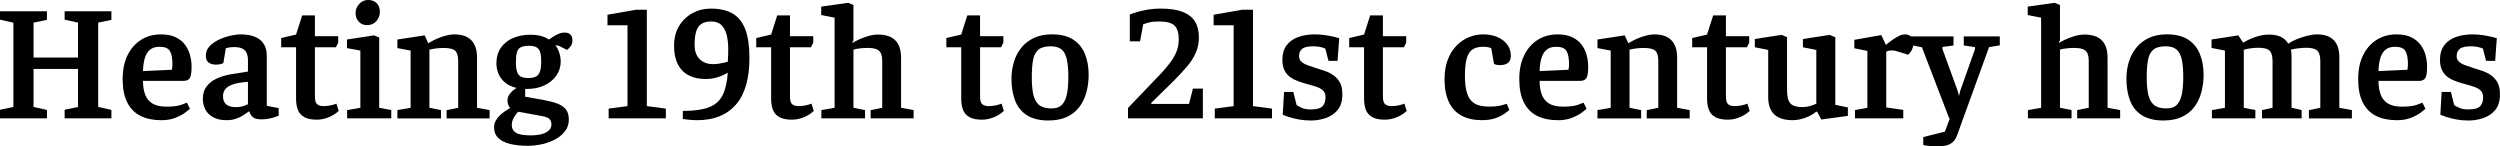 <?xml version="1.0" encoding="UTF-8"?><svg id="Layer_1" xmlns="http://www.w3.org/2000/svg" width="1361.14" height="79.74" viewBox="0 0 1361.14 79.74"><path d="M0,64.44v-4.68l7.29-1.53V12.33l-7.29-1.62v-4.59h25.56v4.68l-7.29,1.53v18.99h24.21V12.33l-7.29-1.62v-4.59h25.47v4.68l-7.2,1.53v45.9l7.2,1.62v4.59h-25.47v-4.68l7.29-1.53v-20.7h-24.21v20.7l7.29,1.62v4.59H0Z"/><path d="M87.66,65.43c-4.38,0-8.13-.8-11.25-2.38-3.12-1.59-5.51-4.04-7.15-7.34-1.65-3.3-2.48-7.5-2.48-12.6s.88-9.37,2.65-13c1.77-3.63,4.23-6.44,7.38-8.42,3.15-1.98,6.76-2.97,10.84-2.97,3.24,0,5.92.53,8.06,1.58,2.13,1.05,3.82,2.43,5.08,4.14,1.26,1.71,2.16,3.6,2.7,5.67.54,2.07.81,4.13.81,6.17,0,3.18-.33,5.26-.99,6.25-.66.99-1.74,1.49-3.24,1.49h-22.23c0,2.82.39,5.3,1.17,7.42.78,2.13,2.1,3.77,3.96,4.91,1.86,1.14,4.38,1.71,7.56,1.71,3.54,0,6.26-.33,8.15-.99,1.89-.66,2.93-1.05,3.1-1.17l1.62,3.33c-.24.24-1.02.87-2.34,1.89-1.32,1.02-3.1,2-5.35,2.93s-4.94,1.4-8.06,1.4ZM77.85,38.7l15.75-.72c.18-1.08.27-2.13.27-3.15,0-3.12-.45-5.46-1.35-7.02-.9-1.56-2.79-2.34-5.67-2.34-2.22,0-3.98.56-5.26,1.67-1.29,1.11-2.22,2.66-2.79,4.64-.57,1.98-.89,4.29-.95,6.93Z"/><path d="M123.39,65.43c-3.06,0-5.55-.56-7.47-1.67-1.92-1.11-3.32-2.53-4.18-4.28-.87-1.74-1.31-3.63-1.31-5.67,0-2.64.66-4.86,1.98-6.66,1.32-1.8,3.15-3.25,5.49-4.36,2.34-1.11,5.01-1.9,8.01-2.39l9.09-1.44v-6.21c0-1.44-.23-2.7-.67-3.78-.45-1.08-1.21-1.9-2.29-2.48-1.08-.57-2.58-.85-4.5-.85-1.26,0-2.28.08-3.06.23-.78.15-1.29.29-1.53.4l-1.35,8.1c-.06.06-.45.21-1.17.45-.72.24-1.68.36-2.88.36-1.62,0-2.94-.37-3.96-1.12-1.02-.75-1.53-1.99-1.53-3.73,0-1.98.67-3.69,2.02-5.13,1.35-1.44,3.04-2.64,5.08-3.6,2.04-.96,4.12-1.68,6.25-2.16,2.13-.48,4-.72,5.62-.72,3,0,5.55.42,7.65,1.26,2.1.84,3.72,2.11,4.86,3.83,1.14,1.71,1.71,3.89,1.71,6.52v27.27l6.48,1.26v4.14c-.12.06-.63.26-1.53.58-.9.33-2.04.65-3.42.95-1.38.3-2.88.45-4.5.45-2.22,0-3.78-.42-4.68-1.26-.9-.84-1.5-1.83-1.8-2.97h-.54c-.66.54-1.56,1.19-2.7,1.94-1.14.75-2.48,1.39-4.01,1.93-1.53.54-3.26.81-5.17.81ZM128.43,58.32c1.62,0,3.03-.21,4.23-.63,1.2-.42,1.98-.75,2.34-.99v-12.15c-3.48.24-6.21.71-8.19,1.39-1.98.69-3.38,1.58-4.19,2.66s-1.21,2.34-1.21,3.78c0,3.96,2.34,5.94,7.02,5.94Z"/><path d="M172.53,65.16c-2.88,0-5.16-.46-6.84-1.39-1.68-.93-2.85-2.25-3.51-3.96-.66-1.71-.99-3.74-.99-6.08v-27.99h-8.1v-5.04l8.1-1.89,3.33-10.44h6.93v11.34h12.69v3.51l-1.26,2.52h-11.43v26.73c0,2.22.42,3.66,1.26,4.32.84.66,2.01.99,3.51.99,1.38,0,2.71-.15,4-.45,1.29-.3,2.26-.6,2.93-.9l1.26,3.96c-1.5,1.44-3.33,2.6-5.49,3.47-2.16.87-4.29,1.3-6.39,1.3Z"/><path d="M189,64.44v-4.5l7.2-1.26v-31.14l-7.29-1.35v-4.68l14.67-2.25,2.88,1.17v38.25l6.57,1.26v4.5h-24.03ZM199.89,13.68c-1.86,0-3.38-.61-4.54-1.85-1.17-1.23-1.75-2.8-1.75-4.73s.66-3.51,1.98-4.95c1.32-1.44,2.94-2.16,4.86-2.16s3.39.56,4.59,1.67c1.2,1.11,1.8,2.72,1.8,4.81,0,1.86-.63,3.53-1.89,5-1.26,1.47-2.94,2.21-5.04,2.21Z"/><path d="M216.36,64.44v-4.5l7.2-1.26v-31.14l-7.2-1.35v-4.68l14.85-2.25,1.89,4.14h.36c2.34-1.44,4.78-2.58,7.33-3.42,2.55-.84,4.73-1.26,6.52-1.26,4.14,0,7.25,1.07,9.31,3.2,2.07,2.13,3.1,5.3,3.1,9.5v27.27l6.84,1.26v4.5h-23.4v-4.5l6.3-1.26v-25.47c0-2.7-.54-4.56-1.62-5.58-1.08-1.02-3.18-1.53-6.3-1.53-1.2,0-2.46.08-3.78.22-1.32.15-2.64.38-3.96.68v31.68l6.3,1.26v4.5h-23.76Z"/><path d="M287.1,79.38c-3.42,0-6.51-.33-9.27-.99-2.76-.66-4.92-1.73-6.48-3.2-1.56-1.47-2.34-3.41-2.34-5.8,0-1.32.28-2.52.86-3.6.57-1.08,1.3-2.05,2.2-2.92.9-.87,1.86-1.63,2.88-2.3,1.02-.66,1.95-1.26,2.79-1.8-.42-.48-.77-1.08-1.04-1.8-.27-.72-.41-1.44-.41-2.16,0-1.5.52-2.86,1.58-4.09,1.05-1.23,2.17-2.17,3.38-2.83-2.58-.6-4.68-1.59-6.3-2.97-1.62-1.38-2.81-2.98-3.56-4.81-.75-1.83-1.12-3.65-1.12-5.45,0-3.42.81-6.3,2.43-8.64,1.62-2.34,3.82-4.11,6.61-5.31,2.79-1.2,5.92-1.8,9.41-1.8,2.16,0,4.09.23,5.8.67,1.71.45,3.16,1.1,4.37,1.94.42-.3,1.08-.75,1.98-1.35.9-.6,1.94-1.15,3.1-1.67,1.17-.51,2.29-.77,3.38-.77,1.5,0,2.59.38,3.28,1.12.69.75,1.04,1.82,1.04,3.19s-.38,2.43-1.12,3.33c-.75.9-1.37,1.5-1.84,1.8l-2.34-1.17c-.72-.42-1.37-.75-1.94-.99-.57-.24-1.25-.36-2.02-.36,1.02,1.38,1.75,2.85,2.21,4.41.45,1.56.67,3,.67,4.32,0,2.94-.81,5.55-2.43,7.83-1.62,2.28-3.8,4.05-6.52,5.31-2.73,1.26-5.81,1.89-9.23,1.89h-1.17v4.23l10.08,1.8c2.94.54,5.41,1.19,7.43,1.94,2.01.75,3.56,1.8,4.63,3.15,1.08,1.35,1.62,3.23,1.62,5.63,0,2.22-.62,4.2-1.84,5.94-1.23,1.74-2.91,3.22-5.04,4.46-2.13,1.23-4.55,2.17-7.25,2.83-2.7.66-5.52.99-8.46.99ZM289.17,73.71c1.74,0,3.45-.18,5.13-.54,1.68-.36,3.09-.99,4.23-1.89,1.14-.9,1.71-2.1,1.71-3.6,0-1.02-.33-1.94-.99-2.75-.66-.81-2.07-1.4-4.23-1.75l-12.87-2.34c-.9.84-1.71,1.92-2.43,3.24-.72,1.32-1.08,2.64-1.08,3.96,0,1.92.78,3.34,2.34,4.28,1.56.93,4.29,1.39,8.19,1.39ZM287.64,42.48c1.68,0,3.03-.24,4.05-.72,1.02-.48,1.77-1.38,2.25-2.7.48-1.32.72-3.21.72-5.67,0-2.04-.18-3.67-.54-4.91-.36-1.23-1.02-2.13-1.98-2.7-.96-.57-2.34-.85-4.14-.85s-3.32.26-4.37.76c-1.05.51-1.77,1.41-2.16,2.7-.39,1.29-.58,3.14-.58,5.54,0,2.16.21,3.87.63,5.13.42,1.26,1.11,2.15,2.07,2.66.96.51,2.31.76,4.05.76Z"/><path d="M331.38,64.44v-5.31l10.26-1.35V13.77h-10.89v-5.76l15.48-2.7h5.94v52.47l10.35,1.35v5.31h-31.14Z"/><path d="M379.61,65.43c-1.32,0-2.63-.06-3.92-.18-1.29-.12-2.6-.27-3.92-.45v-4.41c6,0,10.71-.64,14.13-1.94,3.42-1.29,5.91-3.46,7.47-6.52,1.56-3.06,2.52-7.17,2.88-12.33-.36.24-1.1.63-2.21,1.17-1.11.54-2.52,1.05-4.23,1.53-1.71.48-3.62.72-5.71.72-3.54,0-6.6-.67-9.18-2.03-2.58-1.35-4.54-3.37-5.9-6.07s-2.02-6-2.02-9.9c0-4.26.91-7.89,2.75-10.89,1.83-3,4.26-5.32,7.29-6.98,3.03-1.65,6.37-2.47,10.03-2.47,4.8,0,8.74.9,11.83,2.7,3.09,1.8,5.38,4.68,6.89,8.64,1.5,3.96,2.25,9.15,2.25,15.57,0,11.28-2.46,19.74-7.38,25.38-4.92,5.64-11.94,8.46-21.06,8.46ZM388.07,34.92c1.2,0,2.35-.09,3.46-.27,1.11-.18,2.08-.37,2.93-.58.84-.21,1.44-.37,1.8-.5.18-2.4.25-4.87.23-7.42-.03-2.55-.31-4.92-.85-7.11-.54-2.19-1.47-3.96-2.79-5.31-1.32-1.35-3.21-2.03-5.67-2.03-2.28,0-4.08.47-5.4,1.4-1.32.93-2.25,2.33-2.79,4.19-.54,1.86-.81,4.2-.81,7.02,0,2.52.46,4.56,1.4,6.12.93,1.56,2.14,2.7,3.65,3.42,1.5.72,3.12,1.08,4.86,1.08Z"/><path d="M431.18,65.16c-2.88,0-5.16-.46-6.84-1.39-1.68-.93-2.85-2.25-3.51-3.96-.66-1.71-.99-3.74-.99-6.08v-27.99h-8.1v-5.04l8.1-1.89,3.33-10.44h6.93v11.34h12.69v3.51l-1.26,2.52h-11.43v26.73c0,2.22.42,3.66,1.26,4.32.84.66,2.01.99,3.51.99,1.38,0,2.71-.15,4-.45,1.29-.3,2.26-.6,2.93-.9l1.26,3.96c-1.5,1.44-3.33,2.6-5.49,3.47-2.16.87-4.29,1.3-6.39,1.3Z"/><path d="M447.2,64.44v-4.5l7.2-1.26V9.63l-7.29-1.44V3.6l14.67-2.07,2.88,1.17v19.44l-.63.72.18.45c.96-.6,2.21-1.24,3.74-1.94,1.53-.69,3.18-1.29,4.95-1.8,1.77-.51,3.52-.76,5.27-.76,2.46,0,4.62.4,6.48,1.21,1.86.81,3.31,2.15,4.36,4,1.05,1.86,1.58,4.32,1.58,7.38v27.27l6.84,1.26v4.5h-23.4v-4.5l6.3-1.26v-25.38c0-1.74-.23-3.13-.68-4.19-.45-1.05-1.25-1.81-2.38-2.29-1.14-.48-2.79-.72-4.95-.72-1.14,0-2.43.08-3.87.22-1.44.15-2.7.38-3.78.68v31.68l6.3,1.26v4.5h-23.76Z"/><path d="M534.68,65.16c-2.88,0-5.16-.46-6.84-1.39-1.68-.93-2.85-2.25-3.51-3.96-.66-1.71-.99-3.74-.99-6.08v-27.99h-8.1v-5.04l8.1-1.89,3.33-10.44h6.93v11.34h12.69v3.51l-1.26,2.52h-11.43v26.73c0,2.22.42,3.66,1.26,4.32.84.66,2.01.99,3.51.99,1.38,0,2.71-.15,4-.45,1.29-.3,2.26-.6,2.93-.9l1.26,3.96c-1.5,1.44-3.33,2.6-5.49,3.47-2.16.87-4.29,1.3-6.39,1.3Z"/><path d="M570.95,65.61c-4.8,0-8.69-.92-11.65-2.75-2.97-1.83-5.15-4.46-6.53-7.88-1.38-3.42-2.07-7.47-2.07-12.15,0-3.12.43-6.13,1.31-9.05.87-2.91,2.2-5.49,4-7.74,1.8-2.25,4.09-4.03,6.88-5.36,2.79-1.32,6.08-1.98,9.85-1.98,4.68,0,8.47.92,11.39,2.75,2.91,1.83,5.07,4.41,6.48,7.74,1.41,3.33,2.11,7.19,2.11,11.56,0,3.3-.4,6.45-1.21,9.45-.81,3-2.07,5.66-3.78,7.96-1.71,2.31-3.96,4.13-6.75,5.45-2.79,1.32-6.14,1.98-10.04,1.98ZM572.48,59.04c2.64,0,4.6-.73,5.9-2.21,1.29-1.47,2.16-3.49,2.61-6.07.45-2.58.67-5.49.67-8.73,0-3.96-.27-7.18-.81-9.67-.54-2.49-1.5-4.3-2.88-5.44-1.38-1.14-3.36-1.71-5.94-1.71-2.94,0-5.15.6-6.62,1.8-1.47,1.2-2.45,3.03-2.92,5.49-.48,2.46-.72,5.64-.72,9.54s.27,6.84.81,9.36c.54,2.52,1.58,4.42,3.1,5.71,1.53,1.29,3.79,1.93,6.79,1.93Z"/><path d="M614.15,64.44v-5.67l18.18-18.99c2.28-2.46,4.09-4.66,5.45-6.61,1.35-1.95,2.35-3.85,3.01-5.72.66-1.86.99-3.9.99-6.12,0-3.3-.73-5.73-2.21-7.29-1.47-1.56-4.3-2.34-8.5-2.34-2.28,0-4.07.17-5.36.5-1.29.33-2.38.68-3.29,1.04l-1.71,9.27h-5.58V7.92c.96-.42,2.31-.88,4.05-1.4,1.74-.51,3.71-.94,5.89-1.31,2.19-.36,4.46-.54,6.79-.54,4.98,0,9,.6,12.06,1.8,3.06,1.2,5.29,2.96,6.71,5.27,1.41,2.31,2.12,5.17,2.12,8.59,0,2.94-.54,5.69-1.62,8.23-1.08,2.55-2.69,5.09-4.81,7.61-2.13,2.52-4.76,5.34-7.88,8.46l-11.61,11.34v.63h20.52l2.16-8.37h5.4v16.2h-40.77Z"/><path d="M661.4,64.44v-5.31l10.26-1.35V13.77h-10.89v-5.76l15.48-2.7h5.94v52.47l10.35,1.35v5.31h-31.14Z"/><path d="M713.51,65.61c-2.22,0-4.37-.2-6.43-.58-2.07-.39-3.89-.84-5.45-1.35-1.56-.51-2.64-.95-3.24-1.31l.72-12.33h5.04l1.8,7.2c.6.42,1.54.92,2.83,1.49,1.29.57,2.86.85,4.72.85,3.3,0,5.49-.58,6.57-1.75s1.62-2.8,1.62-4.9c0-1.56-.44-2.76-1.31-3.6-.87-.84-2.02-1.51-3.46-2.02-1.44-.51-3-.97-4.68-1.4-1.62-.42-3.26-.91-4.91-1.49-1.65-.57-3.17-1.3-4.54-2.21-1.38-.9-2.49-2.13-3.33-3.69-.84-1.56-1.26-3.57-1.26-6.03,0-3.12.75-5.7,2.25-7.74,1.5-2.04,3.58-3.56,6.25-4.54,2.67-.99,5.71-1.49,9.13-1.49,1.92,0,3.79.14,5.62.41s3.43.57,4.82.9c1.38.33,2.34.58,2.88.77l-.9,12.33h-4.95l-1.71-6.66c-.54-.3-1.41-.58-2.61-.85-1.2-.27-2.46-.41-3.78-.41-3.12,0-5.22.48-6.3,1.44-1.08.96-1.62,2.28-1.62,3.96,0,1.2.42,2.19,1.26,2.97.84.78,1.94,1.41,3.29,1.89,1.35.48,2.83.99,4.46,1.53,1.62.48,3.3,1.02,5.04,1.62,1.74.6,3.33,1.41,4.77,2.43,1.44,1.02,2.59,2.34,3.46,3.96.87,1.62,1.3,3.69,1.3,6.21,0,3.66-.84,6.53-2.52,8.6-1.68,2.07-3.86,3.56-6.53,4.46-2.67.9-5.45,1.35-8.33,1.35Z"/><path d="M754.01,65.16c-2.88,0-5.16-.46-6.84-1.39-1.68-.93-2.85-2.25-3.51-3.96-.66-1.71-.99-3.74-.99-6.08v-27.99h-8.1v-5.04l8.1-1.89,3.33-10.44h6.93v11.34h12.69v3.51l-1.26,2.52h-11.43v26.73c0,2.22.42,3.66,1.26,4.32.84.66,2.01.99,3.51.99,1.38,0,2.71-.15,4.01-.45,1.29-.3,2.26-.6,2.92-.9l1.26,3.96c-1.5,1.44-3.33,2.6-5.49,3.47s-4.29,1.3-6.39,1.3Z"/><path d="M806.84,65.43c-4.38,0-8.09-.83-11.12-2.48-3.03-1.65-5.33-4.12-6.88-7.43-1.56-3.3-2.34-7.41-2.34-12.33,0-4.08.58-7.65,1.75-10.71,1.17-3.06,2.76-5.61,4.77-7.65,2.01-2.04,4.26-3.57,6.75-4.59,2.49-1.02,5.05-1.53,7.7-1.53,3,0,5.62.5,7.88,1.49,2.25.99,4.02,2.36,5.31,4.09,1.29,1.74,1.94,3.78,1.94,6.12,0,.9-.18,1.74-.54,2.52-.36.78-.99,1.4-1.89,1.85s-2.19.67-3.87.67c-.6,0-1.18-.07-1.75-.23-.57-.15-.94-.28-1.12-.4l-1.53-8.64c-.24-.12-.74-.27-1.49-.45-.75-.18-1.73-.27-2.92-.27-2.4,0-4.32.48-5.76,1.44-1.44.96-2.49,2.6-3.15,4.9-.66,2.31-.99,5.44-.99,9.41s.39,7.1,1.17,9.58c.78,2.49,2.12,4.32,4,5.49,1.89,1.17,4.54,1.75,7.97,1.75,2.82,0,5.02-.21,6.61-.63s2.59-.72,3.02-.9l1.44,3.33c-.18.18-.87.74-2.07,1.67-1.2.93-2.87,1.82-5,2.66-2.13.84-4.76,1.26-7.88,1.26Z"/><path d="M848.06,65.43c-4.38,0-8.13-.8-11.25-2.38-3.12-1.59-5.5-4.04-7.16-7.34-1.65-3.3-2.47-7.5-2.47-12.6s.88-9.37,2.66-13c1.77-3.63,4.23-6.44,7.38-8.42,3.15-1.98,6.76-2.97,10.84-2.97,3.24,0,5.92.53,8.05,1.58,2.13,1.05,3.83,2.43,5.08,4.14,1.26,1.71,2.16,3.6,2.7,5.67s.81,4.13.81,6.17c0,3.18-.33,5.26-.99,6.25-.66.99-1.74,1.49-3.24,1.49h-22.23c0,2.82.39,5.3,1.17,7.42.78,2.13,2.1,3.77,3.96,4.91,1.86,1.14,4.38,1.71,7.56,1.71,3.54,0,6.25-.33,8.15-.99,1.89-.66,2.92-1.05,3.1-1.17l1.62,3.33c-.24.24-1.02.87-2.34,1.89-1.32,1.02-3.11,2-5.36,2.93s-4.94,1.4-8.05,1.4ZM838.25,38.7l15.75-.72c.18-1.08.27-2.13.27-3.15,0-3.12-.45-5.46-1.35-7.02-.9-1.56-2.79-2.34-5.67-2.34-2.22,0-3.98.56-5.27,1.67-1.29,1.11-2.22,2.66-2.79,4.64s-.89,4.29-.94,6.93Z"/><path d="M869.75,64.44v-4.5l7.2-1.26v-31.14l-7.2-1.35v-4.68l14.85-2.25,1.89,4.14h.36c2.34-1.44,4.78-2.58,7.33-3.42,2.55-.84,4.72-1.26,6.53-1.26,4.14,0,7.24,1.07,9.31,3.2,2.07,2.13,3.11,5.3,3.11,9.5v27.27l6.84,1.26v4.5h-23.4v-4.5l6.3-1.26v-25.47c0-2.7-.54-4.56-1.62-5.58-1.08-1.02-3.18-1.53-6.3-1.53-1.2,0-2.46.08-3.78.22-1.32.15-2.64.38-3.96.68v31.68l6.3,1.26v4.5h-23.76Z"/><path d="M940.76,65.16c-2.88,0-5.16-.46-6.84-1.39-1.68-.93-2.85-2.25-3.51-3.96-.66-1.71-.99-3.74-.99-6.08v-27.99h-8.1v-5.04l8.1-1.89,3.33-10.44h6.93v11.34h12.69v3.51l-1.26,2.52h-11.43v26.73c0,2.22.42,3.66,1.26,4.32.84.66,2.01.99,3.51.99,1.38,0,2.71-.15,4.01-.45,1.29-.3,2.26-.6,2.92-.9l1.26,3.96c-1.5,1.44-3.33,2.6-5.49,3.47s-4.29,1.3-6.39,1.3Z"/><path d="M976.03,65.43c-4.44,0-7.77-1.04-9.99-3.11-2.22-2.07-3.33-5.23-3.33-9.5v-25.65l-7.29-1.44v-4.5l14.49-2.25,3.06,1.26v29.07c0,3.3.6,5.62,1.8,6.98,1.2,1.35,3.48,2.02,6.84,2.02,1.14,0,2.41-.19,3.82-.58,1.41-.39,2.57-.82,3.47-1.3v-29.25l-7.29-1.44v-4.5l14.49-2.25,3.15,1.26v36.81l6.84,1.44v4.59l-14.49,1.98-2.25-4.23h-.54c-1.56,1.32-3.53,2.42-5.89,3.28-2.37.87-4.67,1.31-6.88,1.31Z"/><path d="M1009.96,64.44v-4.5l6.75-1.26v-30.96l-7.11-1.44v-4.59l14.67-2.61,2.52,5.4c.66-.6,1.58-1.33,2.75-2.21,1.17-.87,2.44-1.68,3.83-2.43,1.38-.75,2.64-1.12,3.78-1.12,1.38,0,2.49.41,3.33,1.22.84.81,1.26,2.06,1.26,3.73,0,1.14-.26,2.25-.76,3.33-.51,1.08-1.22,2.01-2.12,2.79l-5.49-1.71c-.72-.24-1.35-.41-1.89-.5s-1.05-.14-1.53-.14c-.6,0-1.14.06-1.62.18-.48.12-.93.27-1.35.45v30.42l9.27,1.35v4.59h-26.28Z"/><path d="M1054.33,79.74c-1.2,0-2.46-.08-3.78-.22-1.32-.15-2.46-.35-3.42-.58v-4.32l11.79-2.97,4.77-12.87,2.88,4.23-5.31,1.44-14.85-38.7-6.12-1.26v-4.68h23.31v4.95l-6.03.81v1.08l8.28,22.77.72,2.79.72-2.88,8.01-22.59v-1.08l-6.12-.9v-4.95h19.62v4.86l-5.85.99-17.46,48.15c-.78,2.16-2.04,3.69-3.78,4.59-1.74.9-4.2,1.35-7.38,1.35Z"/><path d="M1104.1,64.44v-4.5l7.2-1.26V9.63l-7.29-1.44V3.6l14.67-2.07,2.88,1.17v19.44l-.63.72.18.45c.96-.6,2.21-1.24,3.73-1.94,1.53-.69,3.18-1.29,4.95-1.8,1.77-.51,3.52-.76,5.26-.76,2.46,0,4.62.4,6.48,1.21,1.86.81,3.31,2.15,4.37,4,1.05,1.86,1.58,4.32,1.58,7.38v27.27l6.84,1.26v4.5h-23.4v-4.5l6.3-1.26v-25.38c0-1.74-.22-3.13-.67-4.19-.45-1.05-1.25-1.81-2.38-2.29-1.14-.48-2.79-.72-4.95-.72-1.14,0-2.43.08-3.87.22-1.44.15-2.7.38-3.78.68v31.68l6.3,1.26v4.5h-23.76Z"/><path d="M1177.99,65.61c-4.8,0-8.68-.92-11.66-2.75-2.97-1.83-5.15-4.46-6.52-7.88-1.38-3.42-2.07-7.47-2.07-12.15,0-3.12.43-6.13,1.3-9.05.87-2.91,2.21-5.49,4-7.74,1.8-2.25,4.1-4.03,6.89-5.36,2.79-1.32,6.07-1.98,9.85-1.98,4.68,0,8.47.92,11.38,2.75,2.91,1.83,5.07,4.41,6.48,7.74,1.41,3.33,2.12,7.19,2.12,11.56,0,3.3-.41,6.45-1.21,9.45-.81,3-2.07,5.66-3.78,7.96-1.71,2.31-3.96,4.13-6.75,5.45-2.79,1.32-6.14,1.98-10.04,1.98ZM1179.52,59.04c2.64,0,4.6-.73,5.89-2.21,1.29-1.47,2.16-3.49,2.61-6.07.45-2.58.67-5.49.67-8.73,0-3.96-.27-7.18-.81-9.67-.54-2.49-1.5-4.3-2.88-5.44-1.38-1.14-3.36-1.71-5.94-1.71-2.94,0-5.15.6-6.62,1.8-1.47,1.2-2.45,3.03-2.92,5.49-.48,2.46-.72,5.64-.72,9.54s.27,6.84.81,9.36c.54,2.52,1.58,4.42,3.11,5.71,1.53,1.29,3.79,1.93,6.79,1.93Z"/><path d="M1204.27,64.44v-4.5l7.11-1.26v-31.14l-7.29-1.44v-4.59l14.58-2.25,2.61,3.96c2.22-1.32,4.56-2.38,7.02-3.19,2.46-.81,4.77-1.21,6.93-1.21,2.7,0,4.91.42,6.62,1.26,1.71.84,3.04,2.07,4,3.69,1.2-.84,2.7-1.63,4.5-2.38,1.8-.75,3.7-1.38,5.71-1.89,2.01-.51,3.85-.77,5.54-.77,3.96,0,6.96,1.04,9,3.1,2.04,2.07,3.06,5.15,3.06,9.23v27.63l6.84,1.26v4.5h-23.4v-4.5l6.21-1.26v-25.29c0-2.82-.54-4.75-1.62-5.81-1.08-1.05-3.09-1.58-6.03-1.58-1.14,0-2.54.09-4.18.27-1.65.18-3.05.45-4.19.81.12.54.21,1.11.27,1.71.06.6.09,1.14.09,1.62v28.26l5.49,1.26v4.5h-21.6v-4.5l5.76-1.26v-25.29c0-2.82-.54-4.75-1.62-5.81-1.08-1.05-3.09-1.58-6.03-1.58-1.02,0-2.25.08-3.69.23-1.44.15-2.88.44-4.32.85v31.59l6.3,1.26v4.5h-23.67Z"/><path d="M1304.8,65.43c-4.38,0-8.13-.8-11.25-2.38-3.12-1.59-5.5-4.04-7.16-7.34-1.65-3.3-2.47-7.5-2.47-12.6s.88-9.37,2.66-13c1.77-3.63,4.23-6.44,7.38-8.42,3.15-1.98,6.76-2.97,10.84-2.97,3.24,0,5.92.53,8.05,1.58,2.13,1.05,3.83,2.43,5.08,4.14,1.26,1.71,2.16,3.6,2.7,5.67s.81,4.13.81,6.17c0,3.18-.33,5.26-.99,6.25-.66.99-1.74,1.49-3.24,1.49h-22.23c0,2.82.39,5.3,1.17,7.42.78,2.13,2.1,3.77,3.96,4.91,1.86,1.14,4.38,1.71,7.56,1.71,3.54,0,6.25-.33,8.15-.99,1.89-.66,2.92-1.05,3.1-1.17l1.62,3.33c-.24.24-1.02.87-2.34,1.89-1.32,1.02-3.11,2-5.36,2.93s-4.94,1.4-8.05,1.4ZM1294.99,38.7l15.75-.72c.18-1.08.27-2.13.27-3.15,0-3.12-.45-5.46-1.35-7.02-.9-1.56-2.79-2.34-5.67-2.34-2.22,0-3.98.56-5.27,1.67-1.29,1.11-2.22,2.66-2.79,4.64s-.89,4.29-.94,6.93Z"/><path d="M1343.77,65.61c-2.22,0-4.37-.2-6.43-.58-2.07-.39-3.89-.84-5.45-1.35-1.56-.51-2.64-.95-3.24-1.31l.72-12.33h5.04l1.8,7.2c.6.42,1.54.92,2.83,1.49,1.29.57,2.86.85,4.72.85,3.3,0,5.49-.58,6.57-1.75s1.62-2.8,1.62-4.9c0-1.56-.44-2.76-1.31-3.6-.87-.84-2.02-1.51-3.46-2.02-1.44-.51-3-.97-4.68-1.4-1.62-.42-3.26-.91-4.91-1.49-1.65-.57-3.17-1.3-4.54-2.21-1.38-.9-2.49-2.13-3.33-3.69-.84-1.56-1.26-3.57-1.26-6.03,0-3.12.75-5.7,2.25-7.74,1.5-2.04,3.58-3.56,6.25-4.54,2.67-.99,5.71-1.49,9.13-1.49,1.92,0,3.79.14,5.62.41s3.43.57,4.82.9c1.38.33,2.34.58,2.88.77l-.9,12.33h-4.95l-1.71-6.66c-.54-.3-1.41-.58-2.61-.85-1.2-.27-2.46-.41-3.78-.41-3.12,0-5.22.48-6.3,1.44-1.08.96-1.62,2.28-1.62,3.96,0,1.2.42,2.19,1.26,2.97.84.78,1.94,1.41,3.29,1.89,1.35.48,2.83.99,4.46,1.53,1.62.48,3.3,1.02,5.04,1.62,1.74.6,3.33,1.41,4.77,2.43,1.44,1.02,2.59,2.34,3.46,3.96.87,1.62,1.3,3.69,1.3,6.21,0,3.66-.84,6.53-2.52,8.6-1.68,2.07-3.86,3.56-6.53,4.46-2.67.9-5.45,1.35-8.33,1.35Z"/></svg>